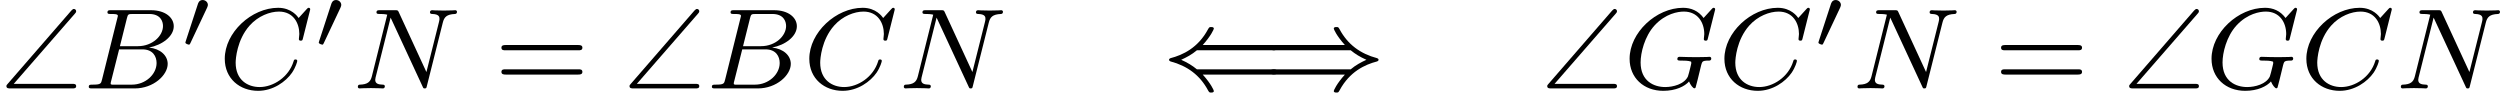 <?xml version='1.0' encoding='UTF-8'?>
<!-- This file was generated by dvisvgm 2.13.3 -->
<svg version='1.1' xmlns='http://www.w3.org/2000/svg' xmlns:xlink='http://www.w3.org/1999/xlink' width='347.973pt' height='12.882pt' viewBox='5.441 220.39 347.973 12.882'>
<defs>
<path id='g5-61' d='M5.826-2.654C5.946-2.654 6.105-2.654 6.105-2.837S5.914-3.021 5.794-3.021H.781C.662-3.021 .47-3.021 .47-2.837S.63-2.654 .749-2.654H5.826ZM5.794-.964C5.914-.964 6.105-.964 6.105-1.148S5.946-1.331 5.826-1.331H.749C.63-1.331 .47-1.331 .47-1.148S.662-.964 .781-.964H5.794Z'/>
<path id='g1-48' d='M1.877-2.809C1.919-2.899 1.931-2.965 1.931-3.001C1.931-3.186 1.763-3.341 1.566-3.341C1.327-3.341 1.255-3.132 1.231-3.049L.395-.49C.383-.454 .365-.406 .365-.383C.365-.281 .604-.233 .61-.233C.664-.233 .687-.287 .711-.335L1.877-2.809Z'/>
<path id='g2-40' d='M7.667-.964C7.803-.964 7.994-.964 7.994-1.148S7.835-1.331 7.699-1.331H2.407C2.088-1.594 1.761-1.793 1.315-1.993C1.698-2.168 2.056-2.359 2.407-2.654H7.699C7.835-2.654 7.994-2.654 7.994-2.837S7.803-3.021 7.667-3.021H2.813C3.395-3.666 3.587-4.121 3.587-4.16C3.587-4.272 3.467-4.272 3.403-4.272C3.276-4.272 3.268-4.264 3.18-4.113C2.487-2.821 1.427-2.327 .566-2.104C.518-2.088 .47-2.048 .47-1.993S.518-1.897 .566-1.881C1.745-1.57 2.622-.917 3.18 .128C3.268 .279 3.276 .287 3.403 .287C3.467 .287 3.587 .287 3.587 .175C3.587 .135 3.403-.311 2.813-.964H7.667Z'/>
<path id='g2-41' d='M6.057-2.654C6.376-2.391 6.703-2.192 7.149-1.993C6.767-1.817 6.408-1.626 6.057-1.331H.765C.63-1.331 .47-1.331 .47-1.148S.662-.964 .797-.964H5.651C5.069-.319 4.878 .135 4.878 .175C4.878 .287 4.997 .287 5.061 .287C5.189 .287 5.197 .279 5.284 .128C5.978-1.164 7.038-1.658 7.898-1.881C7.946-1.897 7.994-1.937 7.994-1.993S7.946-2.088 7.898-2.104C6.719-2.415 5.842-3.068 5.284-4.113C5.197-4.264 5.189-4.272 5.061-4.272C4.997-4.272 4.878-4.272 4.878-4.16C4.878-4.121 5.061-3.674 5.651-3.021H.797C.662-3.021 .47-3.021 .47-2.837S.63-2.654 .765-2.654H6.057Z'/>
<path id='g3-66' d='M1.347-.63C1.275-.327 1.259-.263 .669-.263C.518-.263 .422-.263 .422-.112C.422 0 .526 0 .662 0H3.618C4.933 0 5.914-.933 5.914-1.706C5.914-2.287 5.412-2.758 4.615-2.845C5.539-3.021 6.336-3.626 6.336-4.328C6.336-4.926 5.754-5.444 4.75-5.444H1.969C1.825-5.444 1.722-5.444 1.722-5.292C1.722-5.181 1.817-5.181 1.953-5.181C2.216-5.181 2.447-5.181 2.447-5.053C2.447-5.021 2.439-5.013 2.415-4.91L1.347-.63ZM2.59-2.941L3.076-4.886C3.148-5.157 3.156-5.181 3.483-5.181H4.631C5.412-5.181 5.587-4.67 5.587-4.344C5.587-3.666 4.862-2.941 3.842-2.941H2.59ZM2.04-.263C1.969-.279 1.945-.279 1.945-.335C1.945-.399 1.961-.462 1.977-.51L2.534-2.718H4.152C4.894-2.718 5.141-2.216 5.141-1.769C5.141-.988 4.376-.263 3.419-.263H2.04Z'/>
<path id='g3-67' d='M6.344-5.396C6.352-5.428 6.368-5.475 6.368-5.515C6.368-5.571 6.32-5.611 6.265-5.611S6.185-5.587 6.121-5.515L5.563-4.902C5.491-5.005 5.069-5.611 4.136-5.611C2.287-5.611 .422-3.897 .422-2.064C.422-.677 1.474 .167 2.742 .167C3.786 .167 4.67-.47 5.101-1.092C5.364-1.482 5.467-1.865 5.467-1.913C5.467-1.985 5.42-2.016 5.348-2.016C5.252-2.016 5.236-1.977 5.212-1.889C4.878-.789 3.802-.096 2.845-.096C2.032-.096 1.18-.574 1.18-1.793C1.18-2.048 1.267-3.379 2.152-4.376C2.75-5.045 3.563-5.348 4.192-5.348C5.197-5.348 5.611-4.543 5.611-3.786C5.611-3.674 5.579-3.523 5.579-3.427C5.579-3.324 5.683-3.324 5.715-3.324C5.818-3.324 5.834-3.355 5.866-3.499L6.344-5.396Z'/>
<path id='g3-71' d='M6.352-5.396C6.36-5.428 6.376-5.475 6.376-5.515C6.376-5.571 6.328-5.611 6.272-5.611S6.193-5.587 6.129-5.515L5.571-4.902C5.204-5.412 4.686-5.611 4.144-5.611C2.279-5.611 .422-3.889 .422-2.064C.422-.733 1.411 .167 2.766 .167C3.626 .167 4.264-.143 4.559-.486C4.655-.231 4.846-.008 4.926-.008C4.957-.008 4.997-.024 5.013-.056C5.061-.191 5.252-1.004 5.308-1.227C5.38-1.546 5.436-1.769 5.483-1.833C5.555-1.929 5.707-1.937 5.946-1.937C5.986-1.937 6.105-1.937 6.105-2.08C6.105-2.16 6.049-2.2 5.986-2.2C5.93-2.2 5.834-2.176 5.061-2.176C4.862-2.176 4.591-2.176 4.471-2.184S4.033-2.2 3.913-2.2C3.866-2.2 3.746-2.2 3.746-2.048C3.746-1.937 3.834-1.937 4.041-1.937C4.208-1.937 4.511-1.937 4.702-1.865C4.71-1.849 4.718-1.801 4.718-1.769C4.718-1.73 4.67-1.554 4.647-1.451C4.599-1.243 4.511-.909 4.479-.829C4.224-.295 3.451-.096 2.901-.096C2.112-.096 1.188-.51 1.188-1.809C1.188-2.471 1.459-3.618 2.16-4.384C2.925-5.212 3.786-5.348 4.2-5.348C5.173-5.348 5.619-4.583 5.619-3.778C5.619-3.666 5.587-3.523 5.587-3.427C5.587-3.324 5.691-3.324 5.723-3.324C5.826-3.324 5.842-3.355 5.874-3.499L6.352-5.396Z'/>
<path id='g3-78' d='M6.312-4.575C6.408-4.965 6.583-5.157 7.157-5.181C7.237-5.181 7.301-5.228 7.301-5.332C7.301-5.38 7.261-5.444 7.181-5.444C7.125-5.444 6.974-5.42 6.384-5.42C5.746-5.42 5.643-5.444 5.571-5.444C5.444-5.444 5.42-5.356 5.42-5.292C5.42-5.189 5.523-5.181 5.595-5.181C6.081-5.165 6.081-4.949 6.081-4.838C6.081-4.798 6.081-4.758 6.049-4.631L5.173-1.14L3.252-5.3C3.188-5.444 3.172-5.444 2.981-5.444H1.945C1.801-5.444 1.698-5.444 1.698-5.292C1.698-5.181 1.793-5.181 1.961-5.181C2.024-5.181 2.264-5.181 2.447-5.133L1.379-.853C1.283-.454 1.076-.279 .542-.263C.494-.263 .399-.255 .399-.112C.399-.064 .438 0 .518 0C.55 0 .733-.024 1.307-.024C1.937-.024 2.056 0 2.128 0C2.16 0 2.279 0 2.279-.151C2.279-.247 2.192-.263 2.136-.263C1.849-.271 1.61-.319 1.61-.598C1.61-.638 1.634-.749 1.634-.757L2.678-4.918H2.686L4.902-.143C4.957-.016 4.965 0 5.053 0C5.165 0 5.173-.032 5.204-.167L6.312-4.575Z'/>
<path id='g0-92' d='M5.212-5.204C5.3-5.3 5.3-5.34 5.3-5.372C5.3-5.46 5.228-5.531 5.141-5.531C5.093-5.531 5.045-5.507 4.965-5.42L.542-.327C.47-.247 .446-.223 .446-.159C.446 0 .598 0 .733 0H5.021C5.157 0 5.3 0 5.3-.159S5.157-.319 5.021-.319H.956L5.212-5.204Z'/>
</defs>
<g id='page12' transform='matrix(2 0 0 2 0 0)'>
<use x='2.721' y='116.349' xlink:href='#g0-92'/>
<use x='8.477' y='116.349' xlink:href='#g3-66'/>
<use x='15.257' y='113.537' xlink:href='#g1-48'/>
<use x='17.941' y='116.349' xlink:href='#g3-67'/>
<use x='24.54' y='113.537' xlink:href='#g1-48'/>
<use x='27.224' y='116.349' xlink:href='#g3-78'/>
<use x='37.147' y='116.349' xlink:href='#g5-61'/>
<use x='46.086' y='116.349' xlink:href='#g0-92'/>
<use x='51.842' y='116.349' xlink:href='#g3-66'/>
<use x='58.622' y='116.349' xlink:href='#g3-67'/>
<use x='65.221' y='116.349' xlink:href='#g3-78'/>
<use x='83.61' y='116.349' xlink:href='#g2-40'/>
<use x='90.667' y='116.349' xlink:href='#g2-41'/>
<use x='109.954' y='116.349' xlink:href='#g0-92'/>
<use x='115.71' y='116.349' xlink:href='#g3-71'/>
<use x='122.308' y='116.349' xlink:href='#g3-67'/>
<use x='128.907' y='113.537' xlink:href='#g1-48'/>
<use x='131.591' y='116.349' xlink:href='#g3-78'/>
<use x='141.514' y='116.349' xlink:href='#g5-61'/>
<use x='150.453' y='116.349' xlink:href='#g0-92'/>
<use x='156.209' y='116.349' xlink:href='#g3-71'/>
<use x='162.808' y='116.349' xlink:href='#g3-67'/>
<use x='169.406' y='116.349' xlink:href='#g3-78'/>
</g>
</svg>